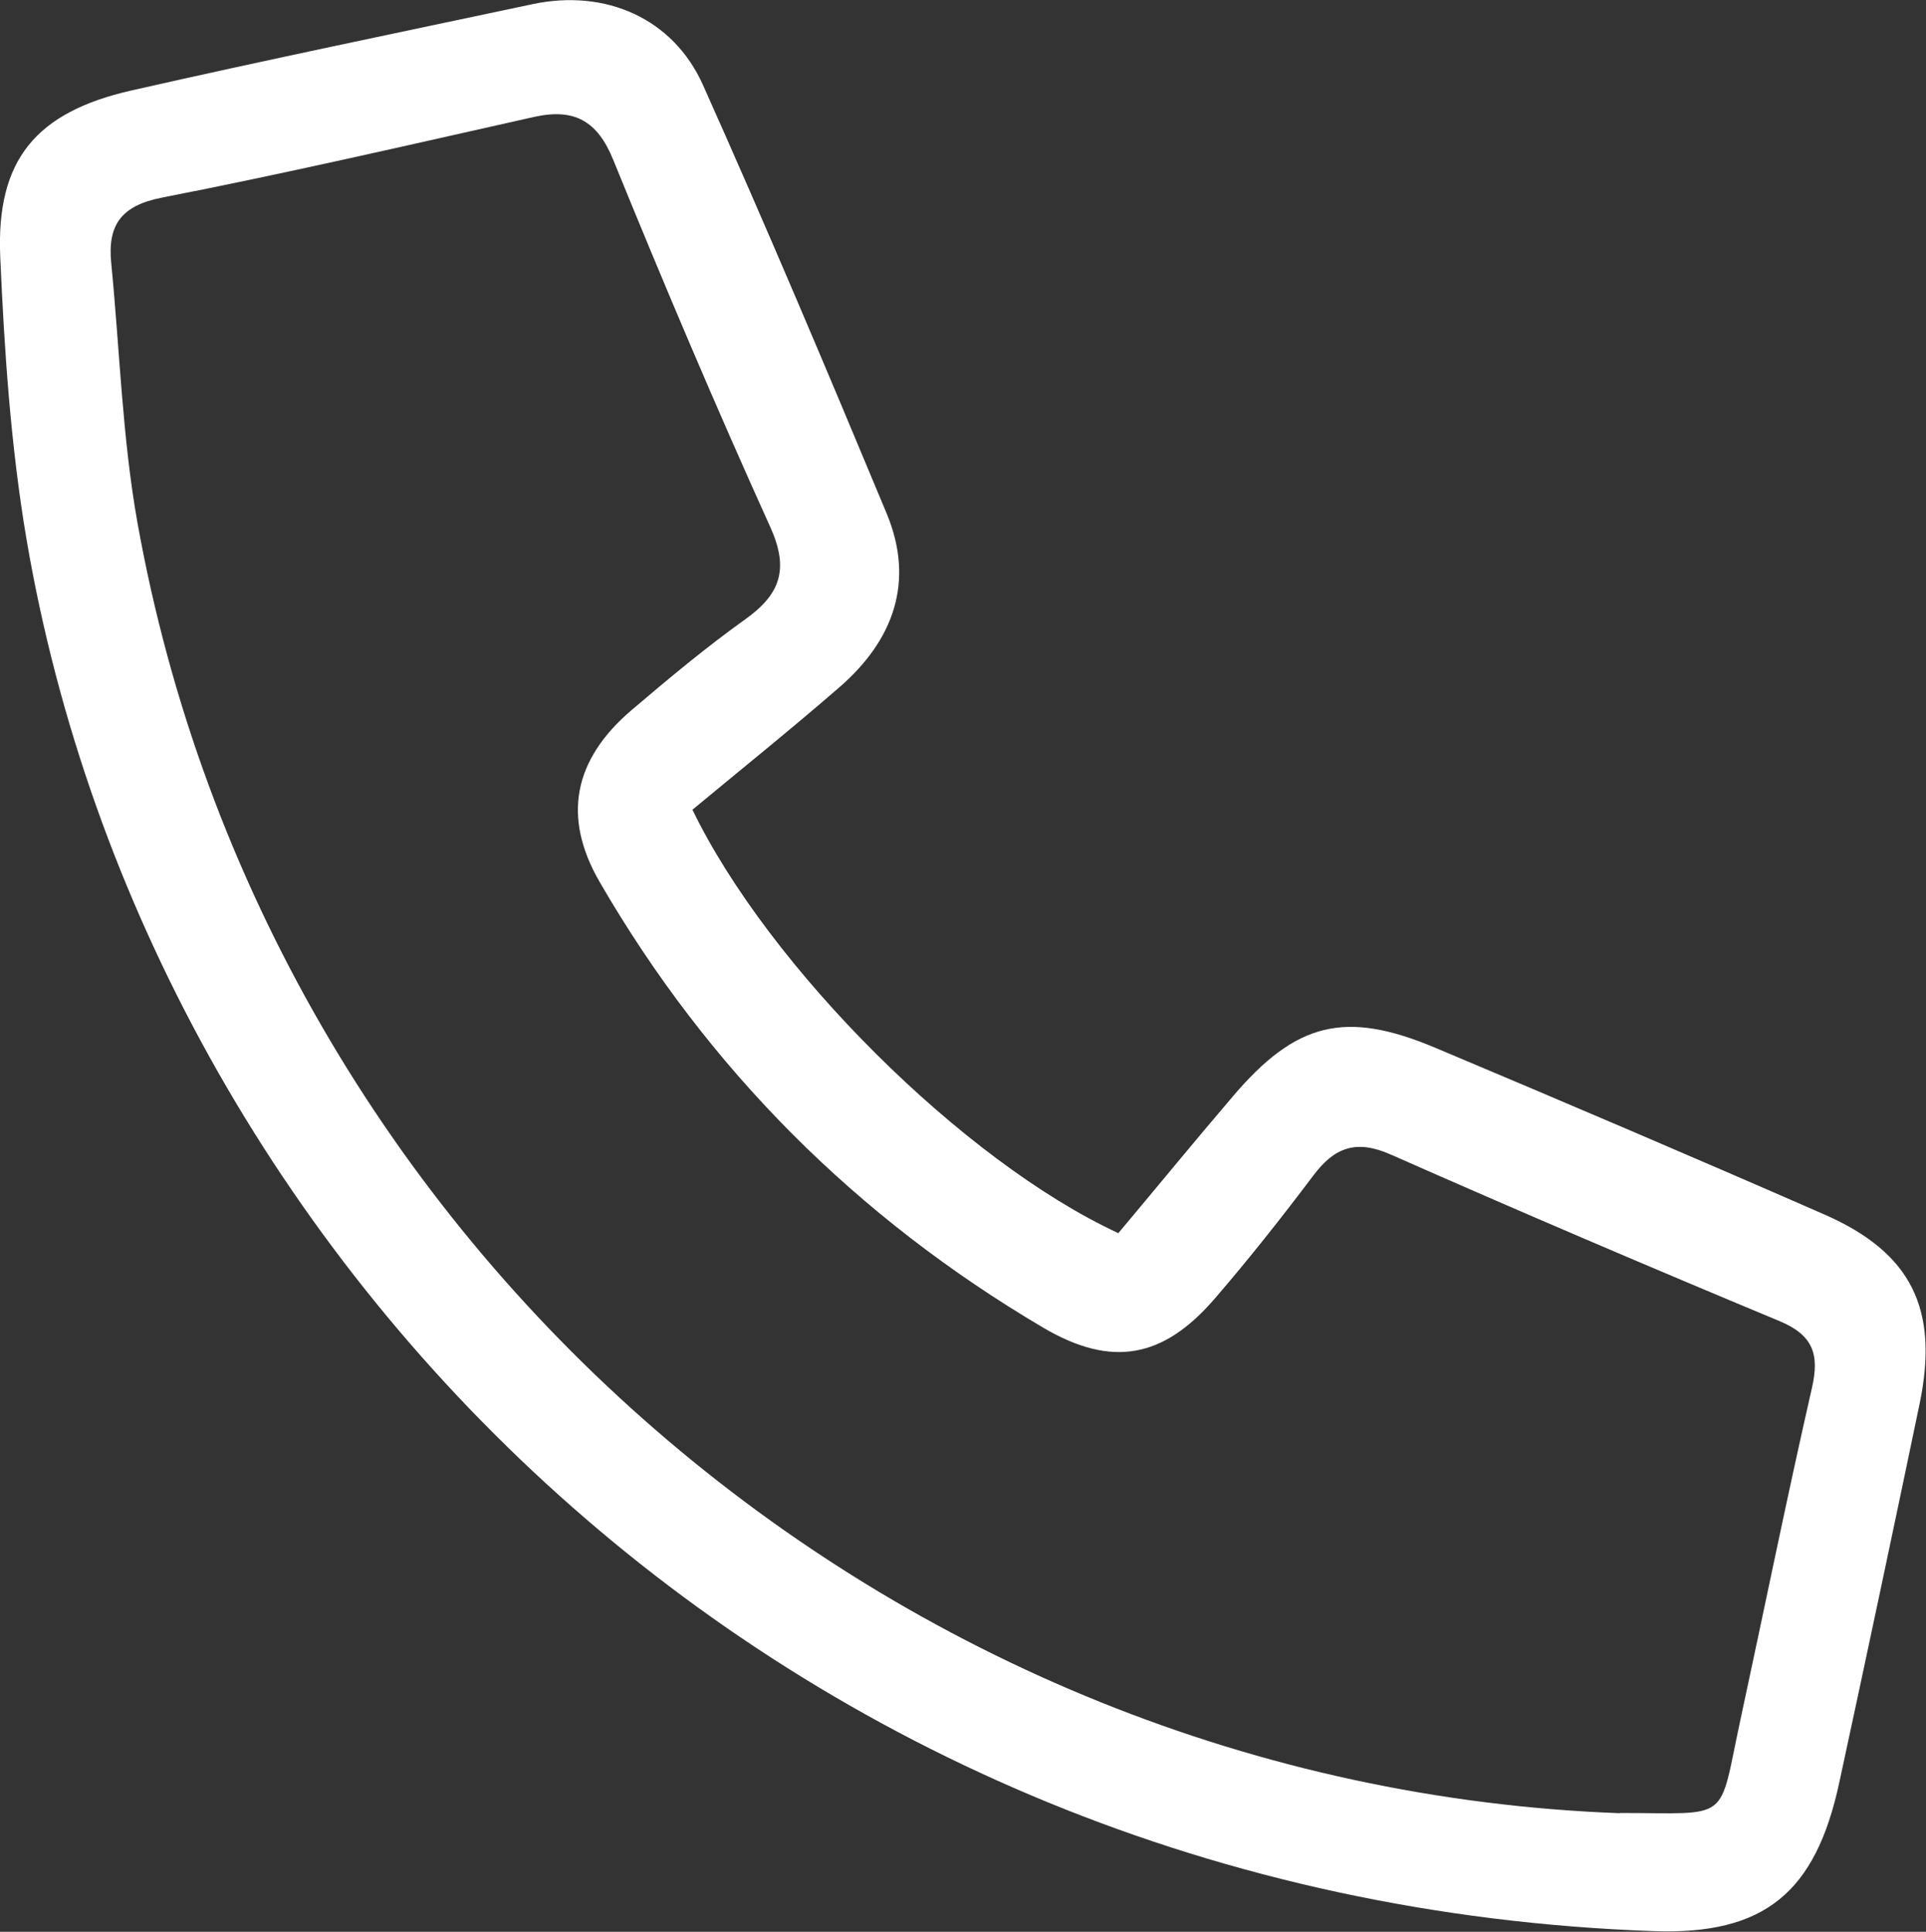 <?xml version="1.0" encoding="UTF-8"?> <svg xmlns="http://www.w3.org/2000/svg" id="_Слой_2" data-name="Слой 2" viewBox="0 0 84.13 84.39"><rect x="0" y="0" width="84.13" height="84.39" fill="#333333" stroke="none"/><defs><style> .cls-1 { fill: #fff; stroke-width: 0px; } </style></defs><g id="_Слой_1-2" data-name="Слой 1"><path class="cls-1" d="M30.24,35.36c3.34,6.9,11.83,15.37,18.61,18.51,1.63-1.94,3.29-3.97,4.99-5.96,2.76-3.25,4.91-3.8,8.85-2.14,5.68,2.39,11.35,4.81,16.99,7.28,3.82,1.67,5.03,4.14,4.17,8.28-1.15,5.52-2.32,11.04-3.51,16.55-1.03,4.78-3.25,6.66-8.13,6.48C34.07,83.01,6.55,55.17,1.16,23.57.47,19.5.19,15.34.01,11.21-.17,6.99,1.56,4.9,5.75,3.95,11.57,2.63,17.43,1.42,23.27.18c3.17-.67,6.13.61,7.44,3.54,2.77,6.19,5.41,12.44,8.02,18.71,1.24,2.98.3,5.54-2.06,7.59-2.12,1.84-4.31,3.6-6.42,5.35ZM70.74,79.2c4.94,0,4.3.48,5.29-4.1,1.04-4.82,2.02-9.66,3.12-14.48.33-1.45.05-2.29-1.4-2.9-5.69-2.37-11.36-4.79-16.99-7.28-1.51-.67-2.46-.33-3.39.91-1.38,1.83-2.8,3.63-4.3,5.37-2.25,2.62-4.51,3.04-7.5,1.28-8.14-4.8-14.63-11.28-19.37-19.46-1.66-2.86-1.14-5.37,1.4-7.53,1.61-1.37,3.24-2.73,4.96-3.96,1.54-1.1,1.91-2.2,1.09-4.02-2.4-5.3-4.67-10.66-6.86-16.04-.7-1.73-1.72-2.27-3.47-1.88-5.4,1.21-10.8,2.46-16.23,3.52-1.81.35-2.4,1.21-2.23,2.88.37,3.77.48,7.58,1.14,11.3,5.67,31.71,33.09,55.22,64.75,56.4Z"></path></g></svg> 